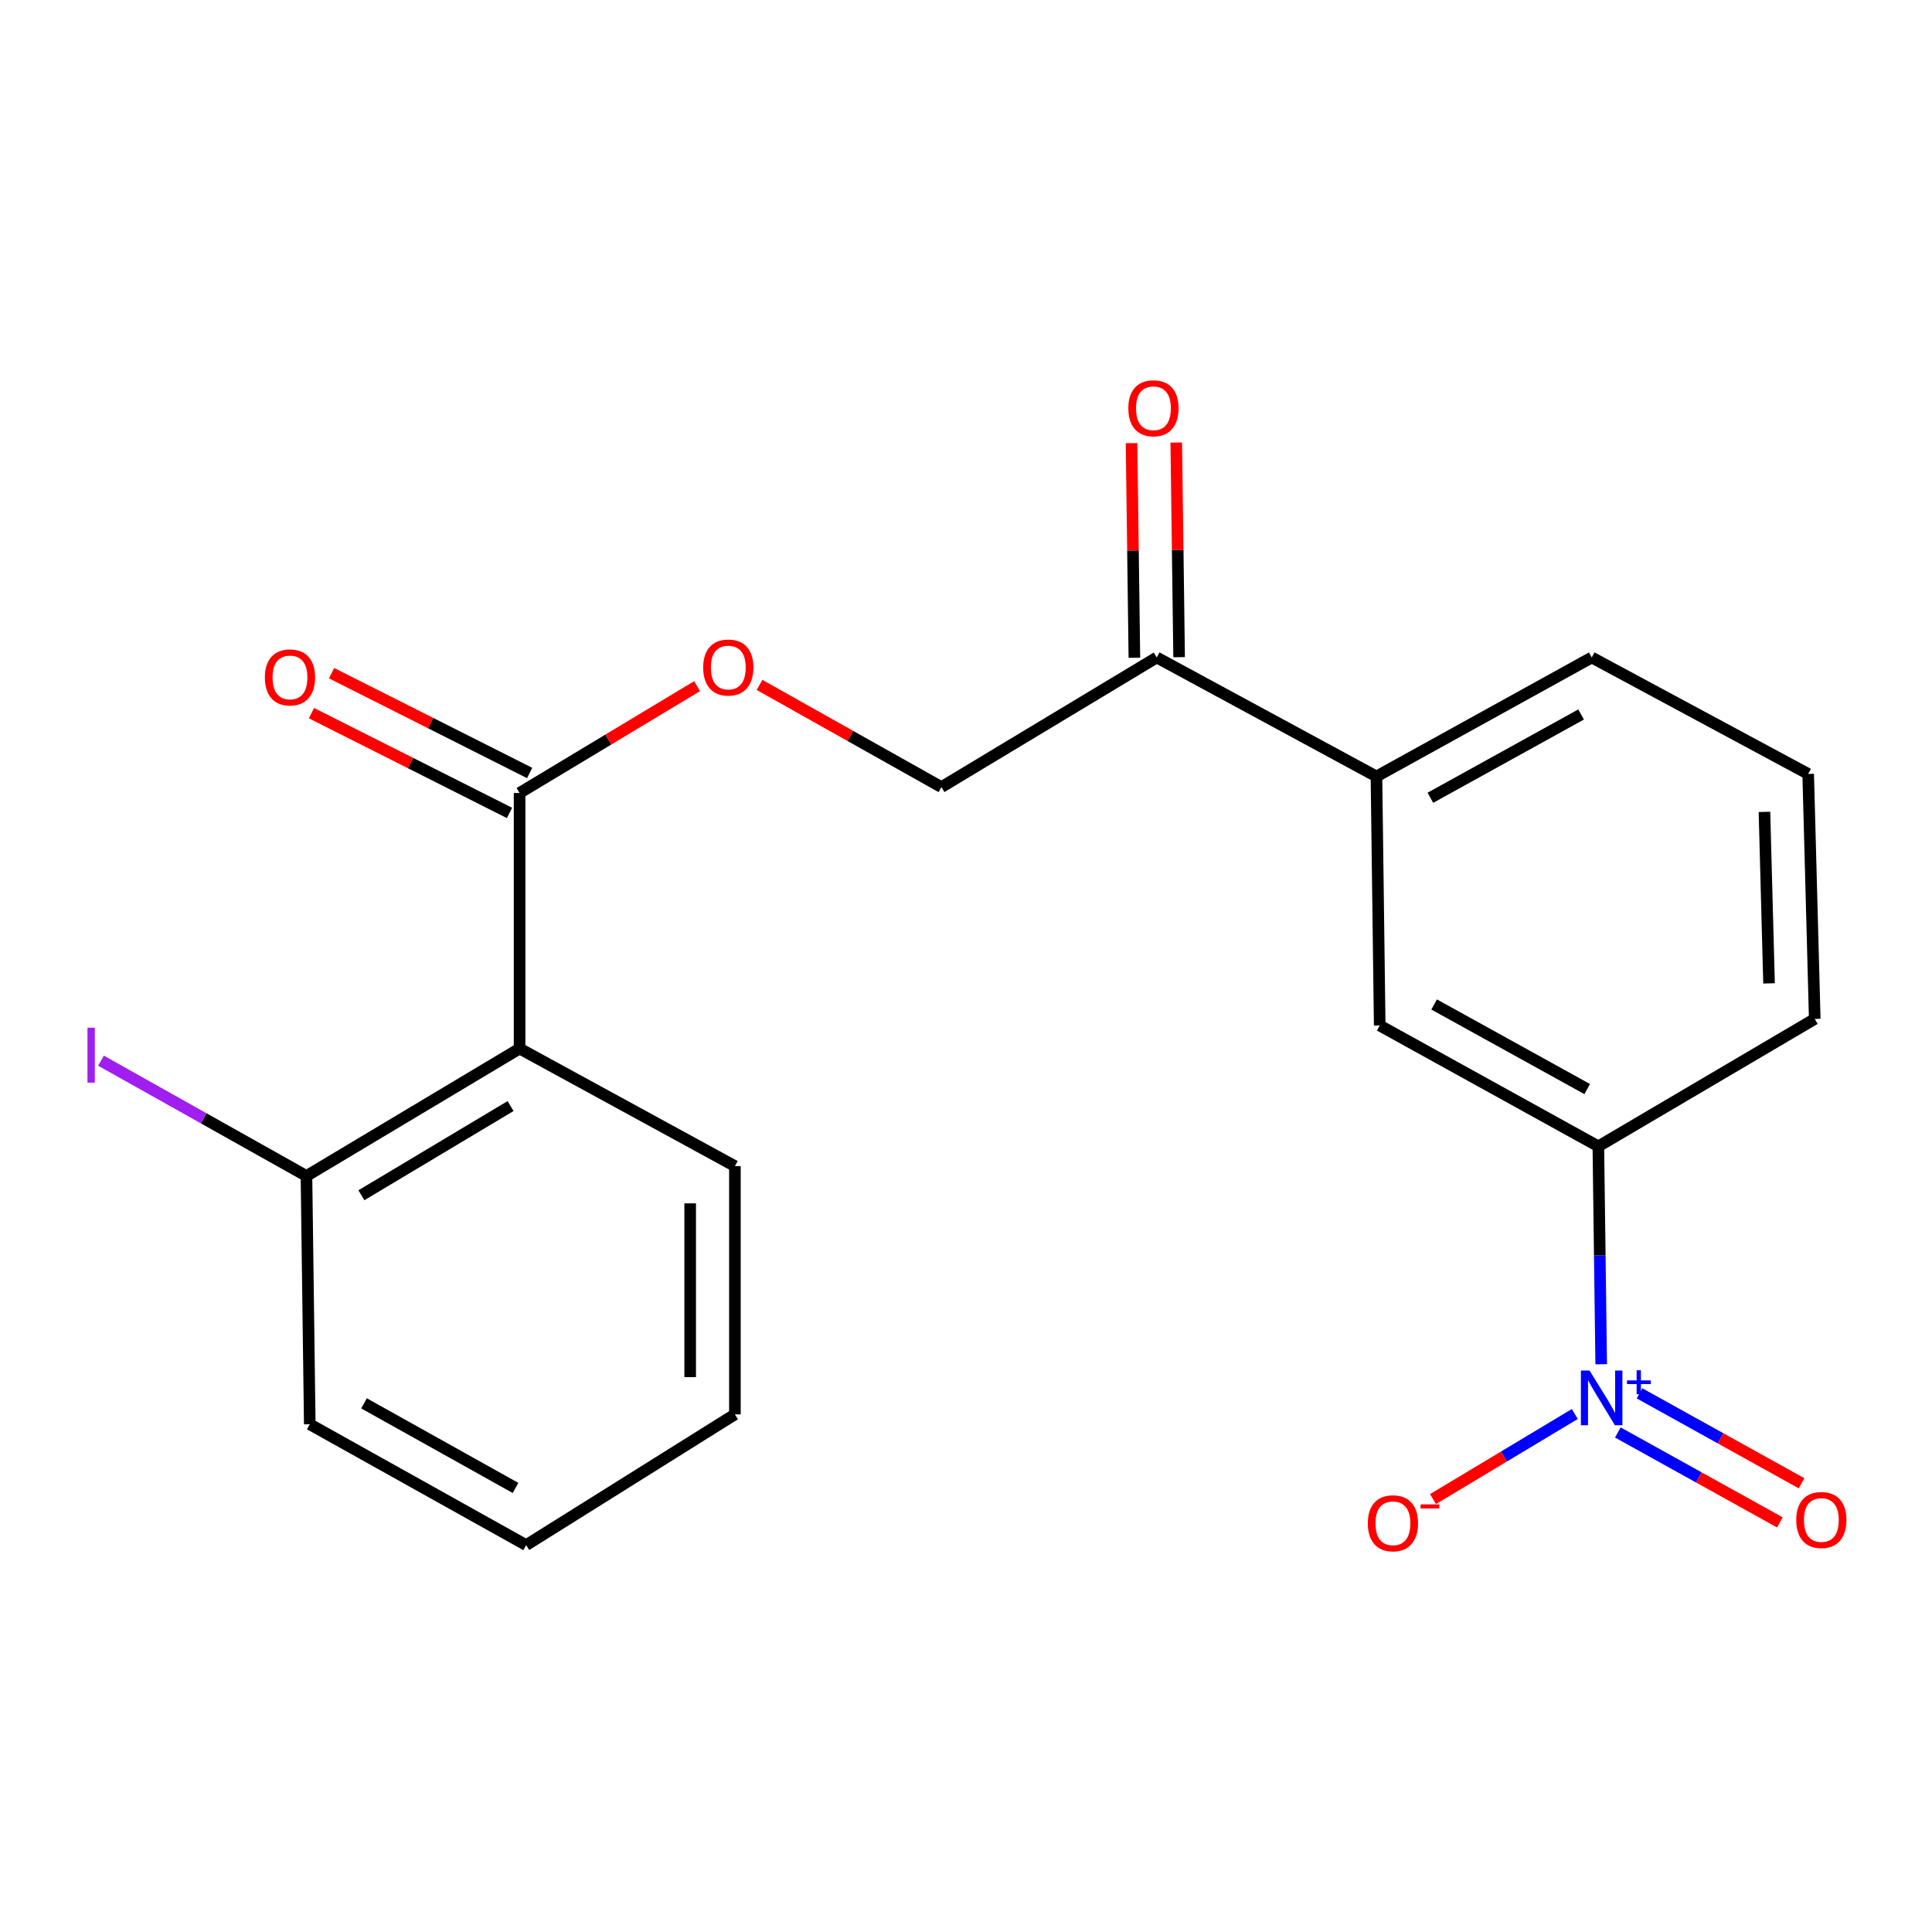 <?xml version='1.0' encoding='iso-8859-1'?>
<svg version='1.1' baseProfile='full'
              xmlns='http://www.w3.org/2000/svg'
                      xmlns:rdkit='http://www.rdkit.org/xml'
                      xmlns:xlink='http://www.w3.org/1999/xlink'
                  xml:space='preserve'
width='1000px' height='1000px' viewBox='0 0 1000 1000'>
<!-- END OF HEADER -->
<rect style='opacity:1.0;fill:#FFFFFF;stroke:none' width='1000' height='1000' x='0' y='0'> </rect>
<path class='bond-2' d='M 828.782,706.137 L 828.041,649.74' style='fill:none;fill-rule:evenodd;stroke:#0000FF;stroke-width:6px;stroke-linecap:butt;stroke-linejoin:miter;stroke-opacity:1' />
<path class='bond-2' d='M 828.041,649.74 L 827.301,593.344' style='fill:none;fill-rule:evenodd;stroke:#000000;stroke-width:6px;stroke-linecap:butt;stroke-linejoin:miter;stroke-opacity:1' />
<path class='bond-5' d='M 815.122,731.885 L 778.419,753.905' style='fill:none;fill-rule:evenodd;stroke:#0000FF;stroke-width:6px;stroke-linecap:butt;stroke-linejoin:miter;stroke-opacity:1' />
<path class='bond-5' d='M 778.419,753.905 L 741.717,775.925' style='fill:none;fill-rule:evenodd;stroke:#FF0000;stroke-width:6px;stroke-linecap:butt;stroke-linejoin:miter;stroke-opacity:1' />
<path class='bond-8' d='M 837.385,741.44 L 879.323,764.716' style='fill:none;fill-rule:evenodd;stroke:#0000FF;stroke-width:6px;stroke-linecap:butt;stroke-linejoin:miter;stroke-opacity:1' />
<path class='bond-8' d='M 879.323,764.716 L 921.261,787.993' style='fill:none;fill-rule:evenodd;stroke:#FF0000;stroke-width:6px;stroke-linecap:butt;stroke-linejoin:miter;stroke-opacity:1' />
<path class='bond-8' d='M 848.621,721.196 L 890.558,744.473' style='fill:none;fill-rule:evenodd;stroke:#0000FF;stroke-width:6px;stroke-linecap:butt;stroke-linejoin:miter;stroke-opacity:1' />
<path class='bond-8' d='M 890.558,744.473 L 932.496,767.749' style='fill:none;fill-rule:evenodd;stroke:#FF0000;stroke-width:6px;stroke-linecap:butt;stroke-linejoin:miter;stroke-opacity:1' />
<path class='bond-0' d='M 268.933,542.729 L 268.933,410.437' style='fill:none;fill-rule:evenodd;stroke:#000000;stroke-width:6px;stroke-linecap:butt;stroke-linejoin:miter;stroke-opacity:1' />
<path class='bond-9' d='M 268.933,542.729 L 158.623,608.689' style='fill:none;fill-rule:evenodd;stroke:#000000;stroke-width:6px;stroke-linecap:butt;stroke-linejoin:miter;stroke-opacity:1' />
<path class='bond-9' d='M 264.269,572.494 L 187.052,618.666' style='fill:none;fill-rule:evenodd;stroke:#000000;stroke-width:6px;stroke-linecap:butt;stroke-linejoin:miter;stroke-opacity:1' />
<path class='bond-14' d='M 268.933,542.729 L 380.388,603.582' style='fill:none;fill-rule:evenodd;stroke:#000000;stroke-width:6px;stroke-linecap:butt;stroke-linejoin:miter;stroke-opacity:1' />
<path class='bond-1' d='M 268.933,410.437 L 314.874,382.793' style='fill:none;fill-rule:evenodd;stroke:#000000;stroke-width:6px;stroke-linecap:butt;stroke-linejoin:miter;stroke-opacity:1' />
<path class='bond-1' d='M 314.874,382.793 L 360.815,355.148' style='fill:none;fill-rule:evenodd;stroke:#FF0000;stroke-width:6px;stroke-linecap:butt;stroke-linejoin:miter;stroke-opacity:1' />
<path class='bond-10' d='M 274.143,400.099 L 222.888,374.269' style='fill:none;fill-rule:evenodd;stroke:#000000;stroke-width:6px;stroke-linecap:butt;stroke-linejoin:miter;stroke-opacity:1' />
<path class='bond-10' d='M 222.888,374.269 L 171.632,348.439' style='fill:none;fill-rule:evenodd;stroke:#FF0000;stroke-width:6px;stroke-linecap:butt;stroke-linejoin:miter;stroke-opacity:1' />
<path class='bond-10' d='M 263.724,420.775 L 212.468,394.944' style='fill:none;fill-rule:evenodd;stroke:#000000;stroke-width:6px;stroke-linecap:butt;stroke-linejoin:miter;stroke-opacity:1' />
<path class='bond-10' d='M 212.468,394.944 L 161.213,369.114' style='fill:none;fill-rule:evenodd;stroke:#FF0000;stroke-width:6px;stroke-linecap:butt;stroke-linejoin:miter;stroke-opacity:1' />
<path class='bond-3' d='M 827.301,593.344 L 714.135,530.793' style='fill:none;fill-rule:evenodd;stroke:#000000;stroke-width:6px;stroke-linecap:butt;stroke-linejoin:miter;stroke-opacity:1' />
<path class='bond-3' d='M 821.526,563.698 L 742.31,519.912' style='fill:none;fill-rule:evenodd;stroke:#000000;stroke-width:6px;stroke-linecap:butt;stroke-linejoin:miter;stroke-opacity:1' />
<path class='bond-15' d='M 827.301,593.344 L 939.308,527.397' style='fill:none;fill-rule:evenodd;stroke:#000000;stroke-width:6px;stroke-linecap:butt;stroke-linejoin:miter;stroke-opacity:1' />
<path class='bond-4' d='M 714.135,530.793 L 712.45,401.896' style='fill:none;fill-rule:evenodd;stroke:#000000;stroke-width:6px;stroke-linecap:butt;stroke-linejoin:miter;stroke-opacity:1' />
<path class='bond-6' d='M 712.45,401.896 L 598.731,340.31' style='fill:none;fill-rule:evenodd;stroke:#000000;stroke-width:6px;stroke-linecap:butt;stroke-linejoin:miter;stroke-opacity:1' />
<path class='bond-21' d='M 712.45,401.896 L 823.892,340.31' style='fill:none;fill-rule:evenodd;stroke:#000000;stroke-width:6px;stroke-linecap:butt;stroke-linejoin:miter;stroke-opacity:1' />
<path class='bond-21' d='M 740.365,412.922 L 818.374,369.812' style='fill:none;fill-rule:evenodd;stroke:#000000;stroke-width:6px;stroke-linecap:butt;stroke-linejoin:miter;stroke-opacity:1' />
<path class='bond-11' d='M 598.731,340.31 L 487.277,407.401' style='fill:none;fill-rule:evenodd;stroke:#000000;stroke-width:6px;stroke-linecap:butt;stroke-linejoin:miter;stroke-opacity:1' />
<path class='bond-12' d='M 610.307,340.156 L 609.571,284.612' style='fill:none;fill-rule:evenodd;stroke:#000000;stroke-width:6px;stroke-linecap:butt;stroke-linejoin:miter;stroke-opacity:1' />
<path class='bond-12' d='M 609.571,284.612 L 608.834,229.067' style='fill:none;fill-rule:evenodd;stroke:#FF0000;stroke-width:6px;stroke-linecap:butt;stroke-linejoin:miter;stroke-opacity:1' />
<path class='bond-12' d='M 587.156,340.463 L 586.42,284.918' style='fill:none;fill-rule:evenodd;stroke:#000000;stroke-width:6px;stroke-linecap:butt;stroke-linejoin:miter;stroke-opacity:1' />
<path class='bond-12' d='M 586.42,284.918 L 585.684,229.374' style='fill:none;fill-rule:evenodd;stroke:#FF0000;stroke-width:6px;stroke-linecap:butt;stroke-linejoin:miter;stroke-opacity:1' />
<path class='bond-7' d='M 393.13,354.51 L 440.203,380.955' style='fill:none;fill-rule:evenodd;stroke:#FF0000;stroke-width:6px;stroke-linecap:butt;stroke-linejoin:miter;stroke-opacity:1' />
<path class='bond-7' d='M 440.203,380.955 L 487.277,407.401' style='fill:none;fill-rule:evenodd;stroke:#000000;stroke-width:6px;stroke-linecap:butt;stroke-linejoin:miter;stroke-opacity:1' />
<path class='bond-13' d='M 158.623,608.689 L 105.45,578.849' style='fill:none;fill-rule:evenodd;stroke:#000000;stroke-width:6px;stroke-linecap:butt;stroke-linejoin:miter;stroke-opacity:1' />
<path class='bond-13' d='M 105.45,578.849 L 52.276,549.01' style='fill:none;fill-rule:evenodd;stroke:#A01EEF;stroke-width:6px;stroke-linecap:butt;stroke-linejoin:miter;stroke-opacity:1' />
<path class='bond-18' d='M 158.623,608.689 L 160.334,737.199' style='fill:none;fill-rule:evenodd;stroke:#000000;stroke-width:6px;stroke-linecap:butt;stroke-linejoin:miter;stroke-opacity:1' />
<path class='bond-19' d='M 380.388,603.582 L 380.388,732.08' style='fill:none;fill-rule:evenodd;stroke:#000000;stroke-width:6px;stroke-linecap:butt;stroke-linejoin:miter;stroke-opacity:1' />
<path class='bond-19' d='M 357.235,622.857 L 357.235,712.805' style='fill:none;fill-rule:evenodd;stroke:#000000;stroke-width:6px;stroke-linecap:butt;stroke-linejoin:miter;stroke-opacity:1' />
<path class='bond-17' d='M 939.308,527.397 L 935.913,400.584' style='fill:none;fill-rule:evenodd;stroke:#000000;stroke-width:6px;stroke-linecap:butt;stroke-linejoin:miter;stroke-opacity:1' />
<path class='bond-17' d='M 915.655,508.995 L 913.278,420.226' style='fill:none;fill-rule:evenodd;stroke:#000000;stroke-width:6px;stroke-linecap:butt;stroke-linejoin:miter;stroke-opacity:1' />
<path class='bond-16' d='M 823.892,340.31 L 935.913,400.584' style='fill:none;fill-rule:evenodd;stroke:#000000;stroke-width:6px;stroke-linecap:butt;stroke-linejoin:miter;stroke-opacity:1' />
<path class='bond-22' d='M 160.334,737.199 L 272.342,799.75' style='fill:none;fill-rule:evenodd;stroke:#000000;stroke-width:6px;stroke-linecap:butt;stroke-linejoin:miter;stroke-opacity:1' />
<path class='bond-22' d='M 188.424,726.368 L 266.829,770.153' style='fill:none;fill-rule:evenodd;stroke:#000000;stroke-width:6px;stroke-linecap:butt;stroke-linejoin:miter;stroke-opacity:1' />
<path class='bond-20' d='M 380.388,732.08 L 272.342,799.75' style='fill:none;fill-rule:evenodd;stroke:#000000;stroke-width:6px;stroke-linecap:butt;stroke-linejoin:miter;stroke-opacity:1' />
<path  class='atom-0' d='M 822.751 709.392
L 832.031 724.392
Q 832.951 725.872, 834.431 728.552
Q 835.911 731.232, 835.991 731.392
L 835.991 709.392
L 839.751 709.392
L 839.751 737.712
L 835.871 737.712
L 825.911 721.312
Q 824.751 719.392, 823.511 717.192
Q 822.311 714.992, 821.951 714.312
L 821.951 737.712
L 818.271 737.712
L 818.271 709.392
L 822.751 709.392
' fill='#0000FF'/>
<path  class='atom-0' d='M 842.127 714.497
L 847.117 714.497
L 847.117 709.243
L 849.334 709.243
L 849.334 714.497
L 854.456 714.497
L 854.456 716.398
L 849.334 716.398
L 849.334 721.678
L 847.117 721.678
L 847.117 716.398
L 842.127 716.398
L 842.127 714.497
' fill='#0000FF'/>
<path  class='atom-6' d='M 707.978 788.447
Q 707.978 781.647, 711.338 777.847
Q 714.698 774.047, 720.978 774.047
Q 727.258 774.047, 730.618 777.847
Q 733.978 781.647, 733.978 788.447
Q 733.978 795.327, 730.578 799.247
Q 727.178 803.127, 720.978 803.127
Q 714.738 803.127, 711.338 799.247
Q 707.978 795.367, 707.978 788.447
M 720.978 799.927
Q 725.298 799.927, 727.618 797.047
Q 729.978 794.127, 729.978 788.447
Q 729.978 782.887, 727.618 780.087
Q 725.298 777.247, 720.978 777.247
Q 716.658 777.247, 714.298 780.047
Q 711.978 782.847, 711.978 788.447
Q 711.978 794.167, 714.298 797.047
Q 716.658 799.927, 720.978 799.927
' fill='#FF0000'/>
<path  class='atom-6' d='M 735.298 778.669
L 744.987 778.669
L 744.987 780.781
L 735.298 780.781
L 735.298 778.669
' fill='#FF0000'/>
<path  class='atom-8' d='M 363.967 345.509
Q 363.967 338.709, 367.327 334.909
Q 370.687 331.109, 376.967 331.109
Q 383.247 331.109, 386.607 334.909
Q 389.967 338.709, 389.967 345.509
Q 389.967 352.389, 386.567 356.309
Q 383.167 360.189, 376.967 360.189
Q 370.727 360.189, 367.327 356.309
Q 363.967 352.429, 363.967 345.509
M 376.967 356.989
Q 381.287 356.989, 383.607 354.109
Q 385.967 351.189, 385.967 345.509
Q 385.967 339.949, 383.607 337.149
Q 381.287 334.309, 376.967 334.309
Q 372.647 334.309, 370.287 337.109
Q 367.967 339.909, 367.967 345.509
Q 367.967 351.229, 370.287 354.109
Q 372.647 356.989, 376.967 356.989
' fill='#FF0000'/>
<path  class='atom-9' d='M 929.73 786.749
Q 929.73 779.949, 933.09 776.149
Q 936.45 772.349, 942.73 772.349
Q 949.01 772.349, 952.37 776.149
Q 955.73 779.949, 955.73 786.749
Q 955.73 793.629, 952.33 797.549
Q 948.93 801.429, 942.73 801.429
Q 936.49 801.429, 933.09 797.549
Q 929.73 793.669, 929.73 786.749
M 942.73 798.229
Q 947.05 798.229, 949.37 795.349
Q 951.73 792.429, 951.73 786.749
Q 951.73 781.189, 949.37 778.389
Q 947.05 775.549, 942.73 775.549
Q 938.41 775.549, 936.05 778.349
Q 933.73 781.149, 933.73 786.749
Q 933.73 792.469, 936.05 795.349
Q 938.41 798.229, 942.73 798.229
' fill='#FF0000'/>
<path  class='atom-11' d='M 137.095 350.628
Q 137.095 343.828, 140.455 340.028
Q 143.815 336.228, 150.095 336.228
Q 156.375 336.228, 159.735 340.028
Q 163.095 343.828, 163.095 350.628
Q 163.095 357.508, 159.695 361.428
Q 156.295 365.308, 150.095 365.308
Q 143.855 365.308, 140.455 361.428
Q 137.095 357.548, 137.095 350.628
M 150.095 362.108
Q 154.415 362.108, 156.735 359.228
Q 159.095 356.308, 159.095 350.628
Q 159.095 345.068, 156.735 342.268
Q 154.415 339.428, 150.095 339.428
Q 145.775 339.428, 143.415 342.228
Q 141.095 345.028, 141.095 350.628
Q 141.095 356.348, 143.415 359.228
Q 145.775 362.108, 150.095 362.108
' fill='#FF0000'/>
<path  class='atom-13' d='M 584.021 211.313
Q 584.021 204.513, 587.381 200.713
Q 590.741 196.913, 597.021 196.913
Q 603.301 196.913, 606.661 200.713
Q 610.021 204.513, 610.021 211.313
Q 610.021 218.193, 606.621 222.113
Q 603.221 225.993, 597.021 225.993
Q 590.781 225.993, 587.381 222.113
Q 584.021 218.233, 584.021 211.313
M 597.021 222.793
Q 601.341 222.793, 603.661 219.913
Q 606.021 216.993, 606.021 211.313
Q 606.021 205.753, 603.661 202.953
Q 601.341 200.113, 597.021 200.113
Q 592.701 200.113, 590.341 202.913
Q 588.021 205.713, 588.021 211.313
Q 588.021 217.033, 590.341 219.913
Q 592.701 222.793, 597.021 222.793
' fill='#FF0000'/>
<path  class='atom-14' d='M 45.281 531.931
L 49.081 531.931
L 49.081 560.371
L 45.281 560.371
L 45.281 531.931
' fill='#A01EEF'/>
</svg>
